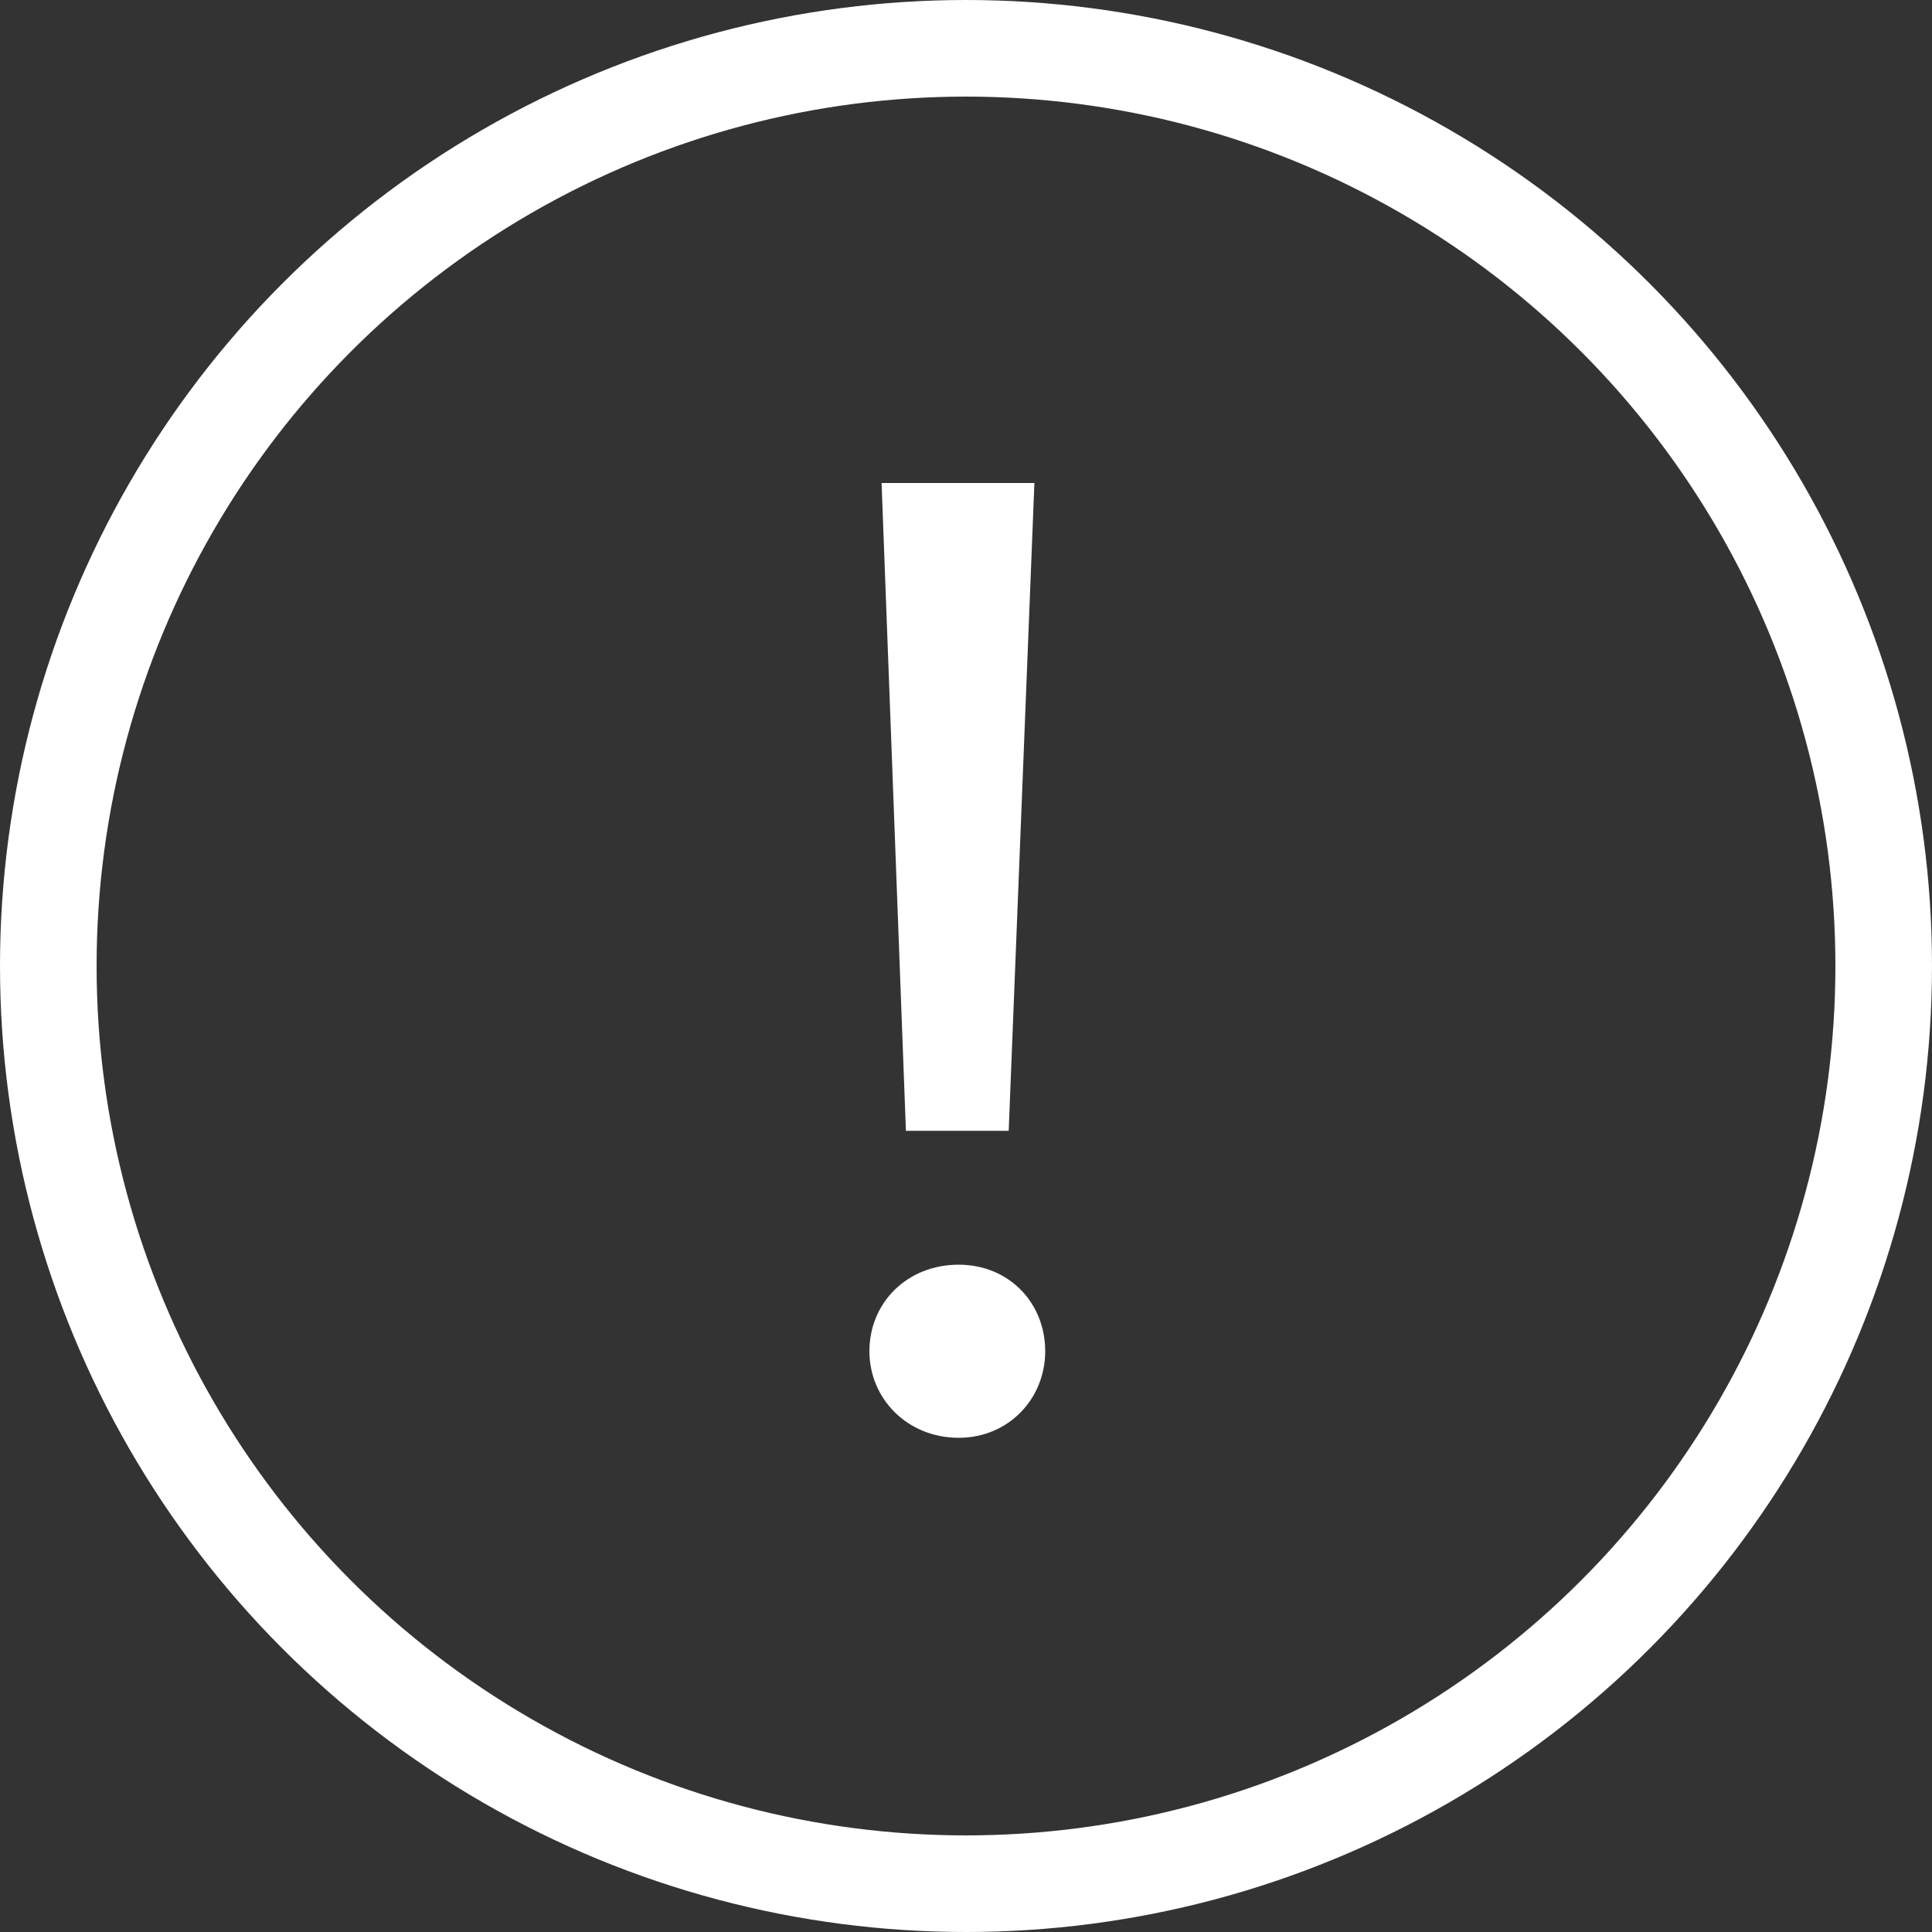 <svg width="20" height="20" viewBox="0 0 20 20" fill="none" xmlns="http://www.w3.org/2000/svg">
<rect x="0" y="0" width="20" height="20" fill="#333333" stroke="none"/>
<circle cx="10" cy="10" r="9.5" stroke="white"/>
<path d="M9.378 11.706H10.442L10.708 5H9.126L9.378 11.706ZM9.924 14.884C10.442 14.884 10.82 14.478 10.82 13.988C10.82 13.484 10.442 13.092 9.924 13.092C9.392 13.092 9 13.484 9 13.988C9 14.478 9.392 14.884 9.924 14.884Z" fill="white"/>
</svg>
